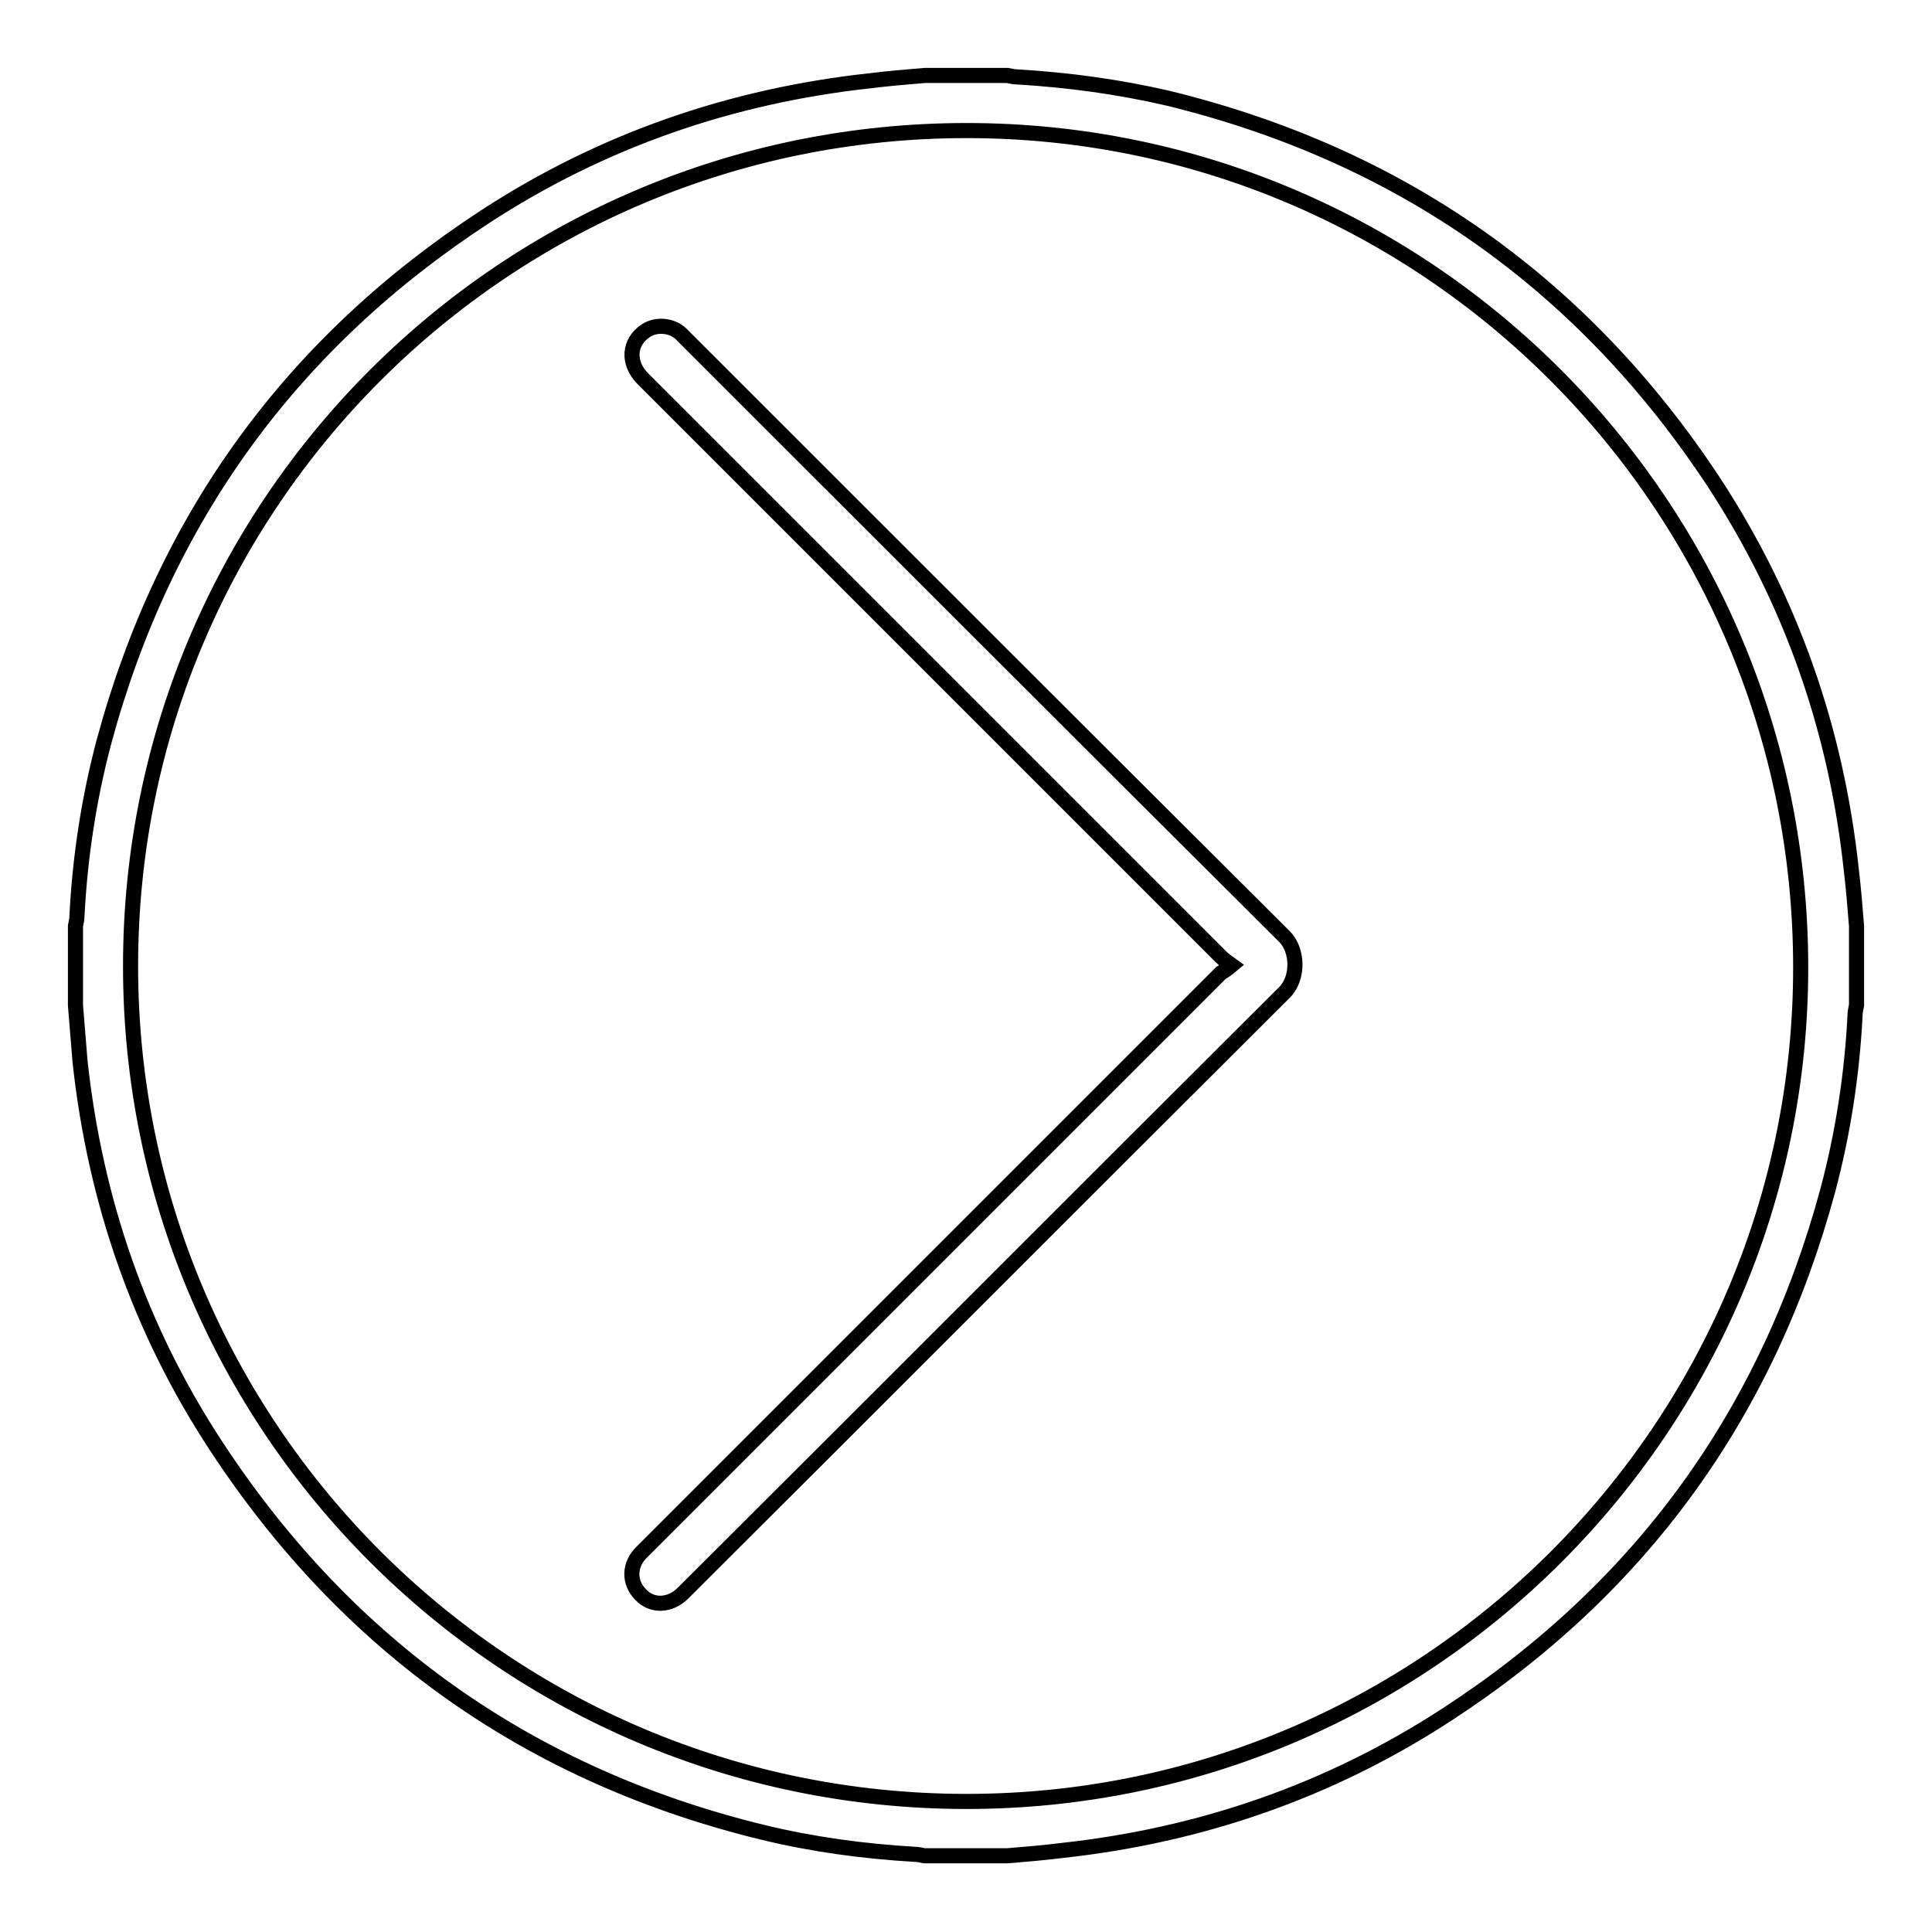 <?xml version="1.0" encoding="utf-8"?>
<!-- Svg Vector Icons : http://www.onlinewebfonts.com/icon -->
<!DOCTYPE svg PUBLIC "-//W3C//DTD SVG 1.1//EN" "http://www.w3.org/Graphics/SVG/1.1/DTD/svg11.dtd">
<svg version="1.1" xmlns="http://www.w3.org/2000/svg" xmlns:xlink="http://www.w3.org/1999/xlink" x="0px" y="0px" viewBox="0 0 256 256" enable-background="new 0 0 256 256" xml:space="preserve">
<g> <path stroke-width="2" fill-opacity="0" stroke="#000000"  d="M10,133.2v-10.5c0.1-0.5,0.2-0.9,0.2-1.4c0.4-7.8,1.6-15.6,3.6-23.1c8-29.6,24.9-52.8,50.5-69.5 c15.5-10.1,32.6-16,51-18c2.4-0.3,4.8-0.5,7.2-0.7h11c0.5,0.1,0.9,0.2,1.4,0.2c6.7,0.4,13.3,1.3,19.8,2.8 c30.8,7.5,55,24.5,72.4,50.9c10.2,15.6,16.2,32.7,18.2,51.3c0.3,2.5,0.5,5,0.7,7.5v10.5c-0.1,0.5-0.2,0.9-0.2,1.4 c-0.4,7.8-1.6,15.6-3.6,23.1c-8,29.6-24.8,52.8-50.5,69.5c-15.5,10.1-32.6,16-51,18c-2.4,0.3-4.8,0.5-7.2,0.7h-11 c-0.5-0.1-0.9-0.2-1.4-0.2c-6.7-0.4-13.4-1.3-20-2.9c-30.8-7.5-55-24.6-72.4-51.1c-10.2-15.5-16.1-32.6-18.1-51.1 C10.4,138.2,10.2,135.7,10,133.2z M17.3,128c0,61.1,49.5,110.6,110.6,110.7c61,0.1,110.7-49.5,110.7-110.5 c0-61.2-49.5-110.9-110.5-110.9C66.9,17.3,17.3,66.8,17.3,128L17.3,128z"/> <path stroke-width="2" fill-opacity="0" stroke="#000000"  d="M163.2,127.9c-0.7-0.5-1.1-0.8-1.5-1.2c-25.5-25.5-51-51-76.5-76.5c-2.1-2.1-1.9-4.9,0.4-6.4 c1.4-0.9,3.4-0.7,4.6,0.4c0.2,0.2,0.4,0.4,0.6,0.6c26.5,26.5,52.9,52.9,79.4,79.3c1.8,1.8,1.9,5.5,0,7.4 c-26.6,26.5-53.1,53.1-79.7,79.6c-1.7,1.7-4.1,1.8-5.6,0.2c-1.6-1.6-1.6-4,0.2-5.7c25.6-25.6,51.1-51.1,76.7-76.7 C162.2,128.7,162.6,128.4,163.2,127.9L163.2,127.9z"/></g>
</svg>